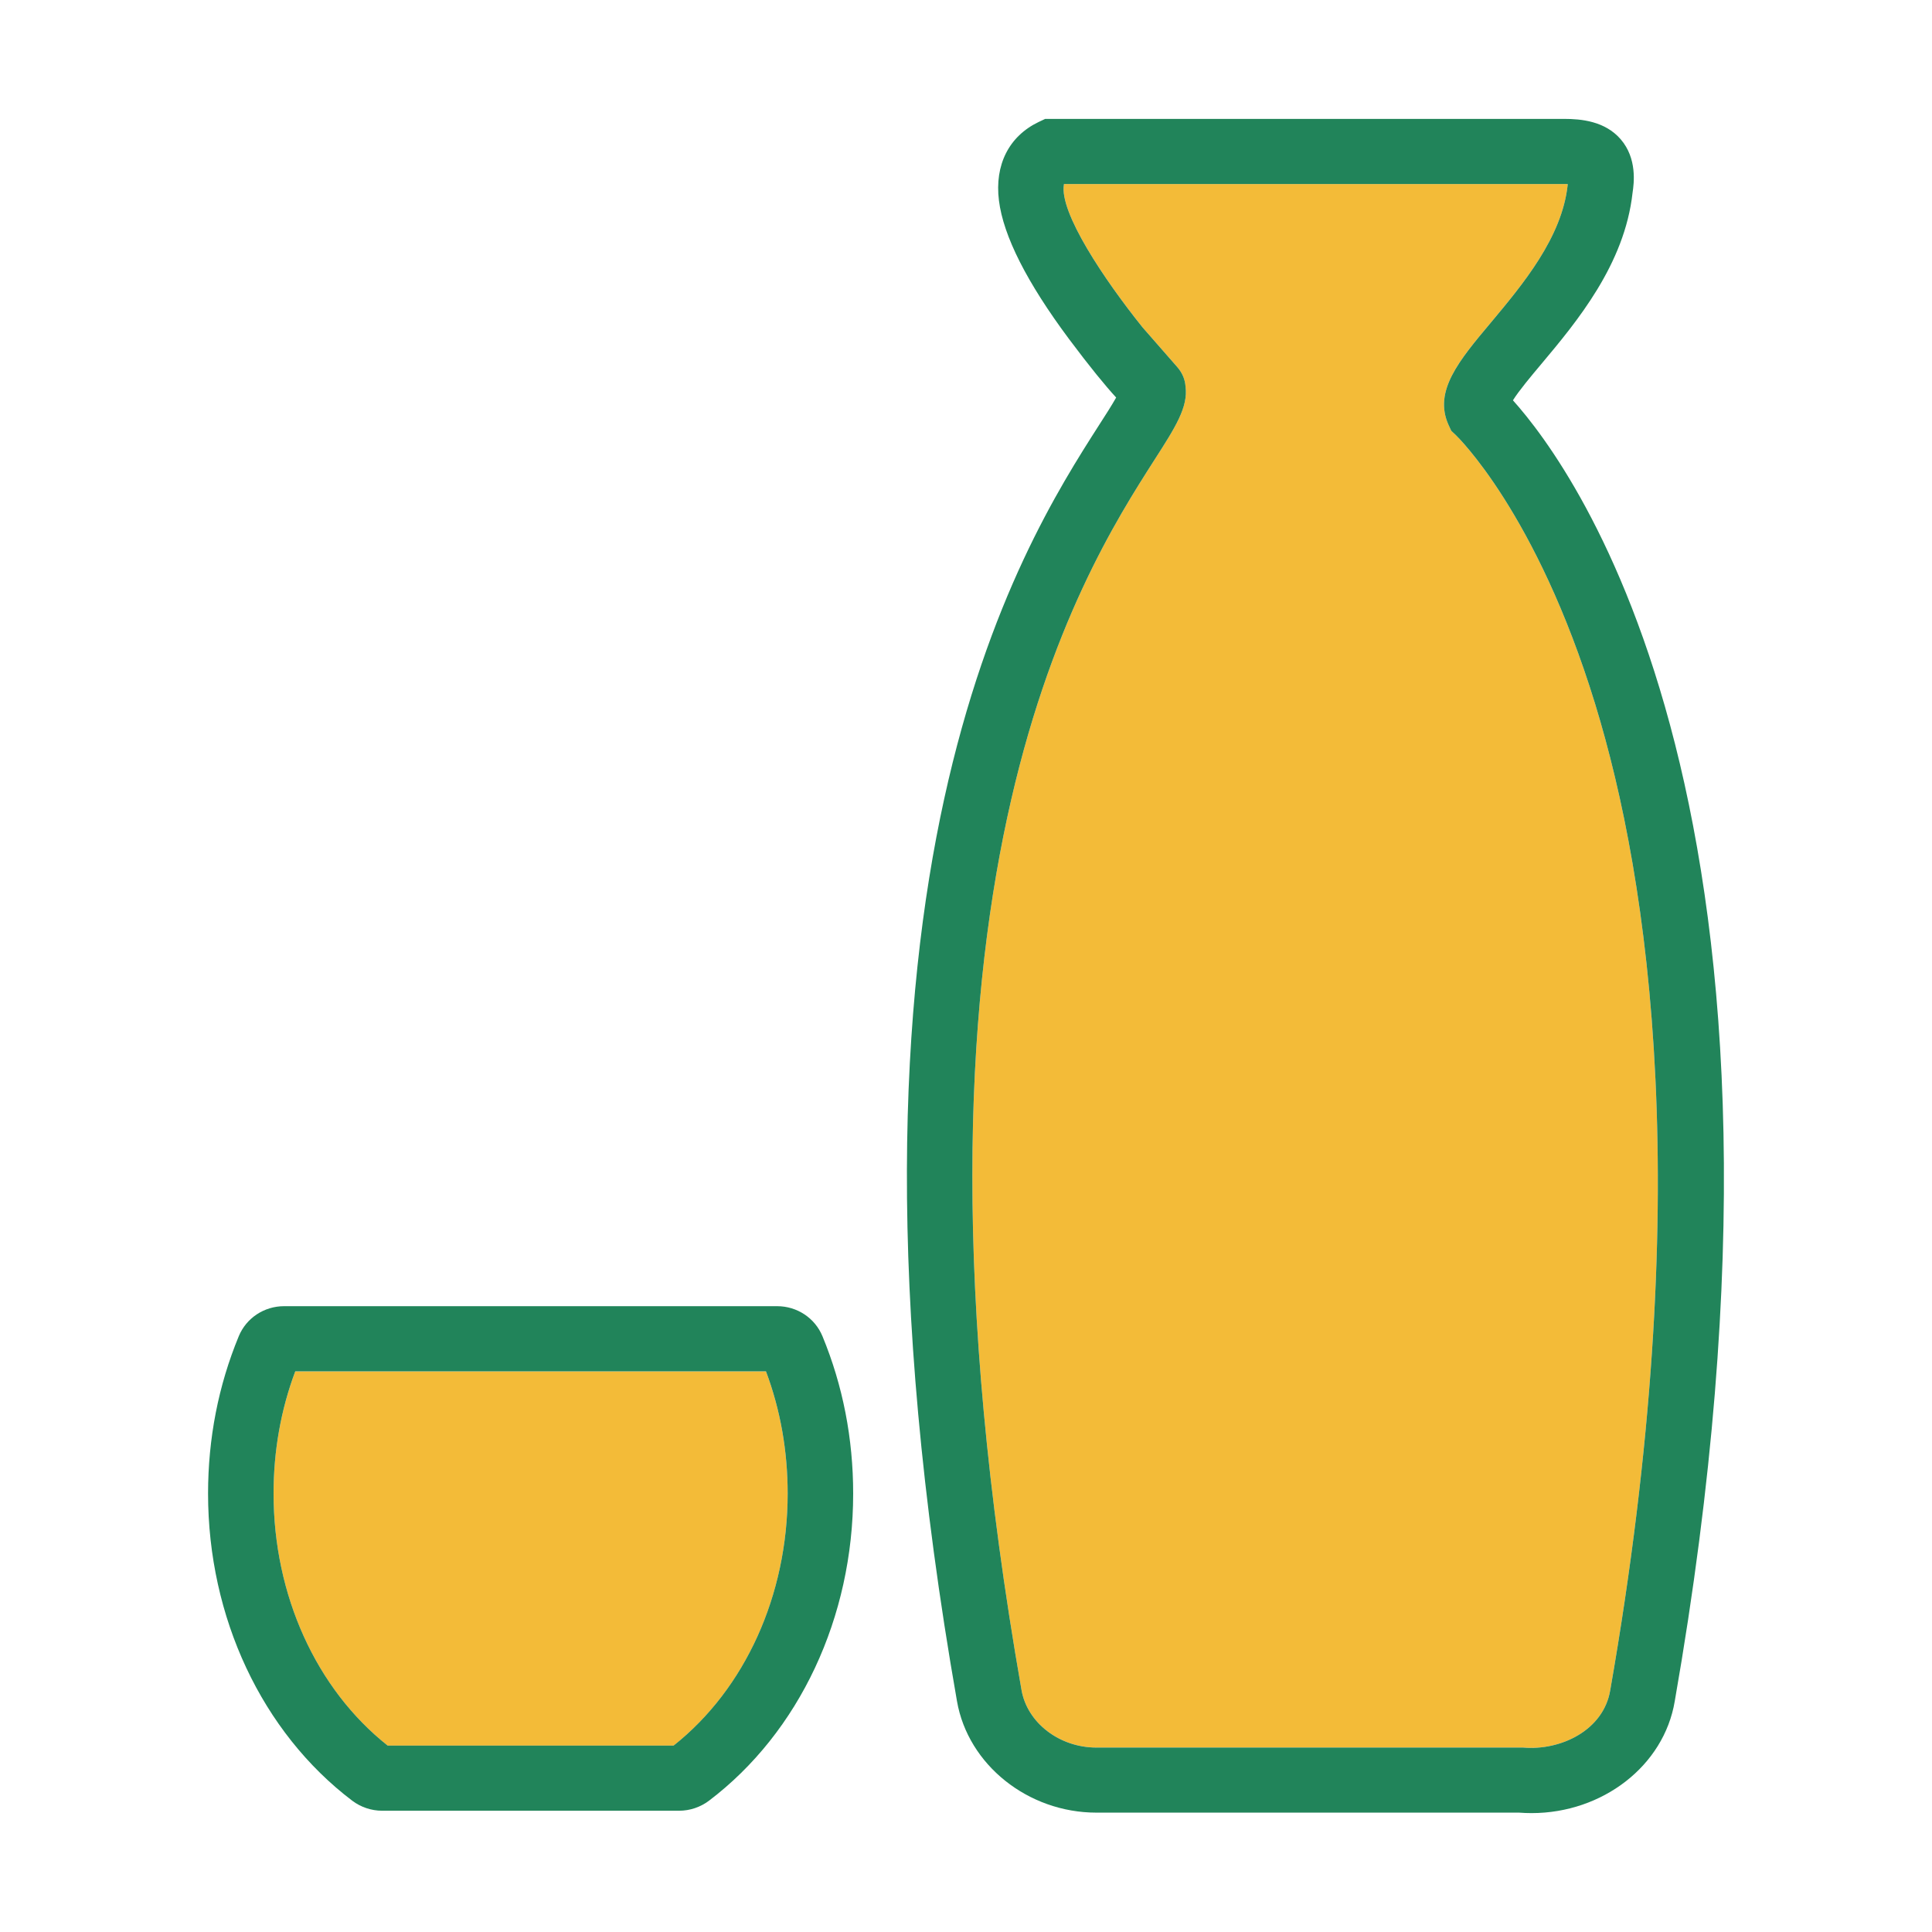<svg width="65" height="65" viewBox="0 0 65 65" fill="none" xmlns="http://www.w3.org/2000/svg">
<g clip-path="url(#clip0_129_16399)">
<g clip-path="url(#clip1_129_16399)">
<path d="M54.174 56.868C53.948 58.214 52.51 58.904 51.248 58.794H36.888C35.643 58.794 34.561 57.962 34.368 56.86C29.63 29.867 36.324 19.407 38.841 15.47C39.547 14.372 39.976 13.698 39.885 13.008C39.872 12.788 39.792 12.556 39.599 12.339L38.439 11.013C37.161 9.421 35.627 7.139 35.795 6.202V6.191H52.742V6.227C52.551 7.994 51.229 9.572 50.166 10.843C49.081 12.136 48.224 13.158 48.733 14.292L48.827 14.495L48.987 14.646C49.012 14.671 51.695 17.246 53.667 23.684C55.499 29.662 57.075 40.269 54.174 56.868Z" fill="#F3BB38"/>
<path d="M26.5 50.251C26.5 53.67 25.068 56.823 22.663 58.73H13.041C10.636 56.823 9.204 53.67 9.204 50.251C9.204 48.815 9.449 47.432 9.934 46.139H25.77C26.255 47.432 26.5 48.815 26.5 50.251Z" fill="#F3BB38"/>
<path d="M50.901 13.468C51.102 13.145 51.527 12.638 51.857 12.246C53.042 10.832 54.661 8.898 54.926 6.482C54.973 6.173 55.086 5.334 54.526 4.685C53.995 4.071 53.188 4 52.626 4H35.164L34.938 4.107C33.944 4.586 33.459 5.548 33.608 6.745C33.756 7.94 34.55 9.504 35.963 11.402C36.676 12.356 37.183 12.972 37.552 13.375C37.409 13.627 37.189 13.975 36.982 14.293C34.337 18.427 27.313 29.407 32.197 57.236C32.569 59.373 34.586 60.984 36.888 60.984H51.108C51.248 60.995 51.389 61 51.527 61C53.91 61 55.981 59.414 56.345 57.236C61.562 27.396 52.962 15.761 50.901 13.468ZM54.174 56.869C53.948 58.214 52.51 58.904 51.248 58.795H36.888C35.643 58.795 34.561 57.962 34.368 56.861C29.63 29.867 36.324 19.407 38.841 15.471C39.547 14.372 39.976 13.698 39.886 13.008C39.872 12.789 39.792 12.556 39.599 12.339L38.439 11.013C37.161 9.422 35.627 7.14 35.795 6.203V6.192H52.742V6.227C52.551 7.994 51.229 9.572 50.166 10.844C49.081 12.137 48.224 13.159 48.733 14.293L48.827 14.495L48.987 14.646C49.012 14.671 51.695 17.246 53.667 23.684C55.499 29.662 57.075 40.27 54.174 56.869Z" fill="#21845A"/>
<path d="M27.671 44.956C27.418 44.343 26.817 43.945 26.145 43.945H9.559C8.887 43.945 8.286 44.343 8.033 44.956C7.347 46.616 7 48.397 7 50.249C7 54.416 8.813 58.279 11.851 60.583C12.137 60.799 12.493 60.92 12.856 60.92H22.848C23.211 60.92 23.567 60.799 23.853 60.583C26.892 58.279 28.704 54.416 28.704 50.249C28.704 48.397 28.357 46.616 27.671 44.956ZM22.663 58.728H13.041C10.636 56.821 9.204 53.668 9.204 50.249C9.204 48.814 9.449 47.43 9.934 46.137H25.77C26.255 47.43 26.5 48.814 26.5 50.249C26.5 53.668 25.068 56.821 22.663 58.728Z" fill="#21845A"/>
</g>
</g>
<defs>
<clipPath id="clip0_129_16399">
<rect width="65" height="65" fill="white"/>
</clipPath>
<clipPath id="clip1_129_16399">
<rect width="51" height="57" fill="white" transform="translate(7 4)"/>
</clipPath>
</defs>
</svg>
